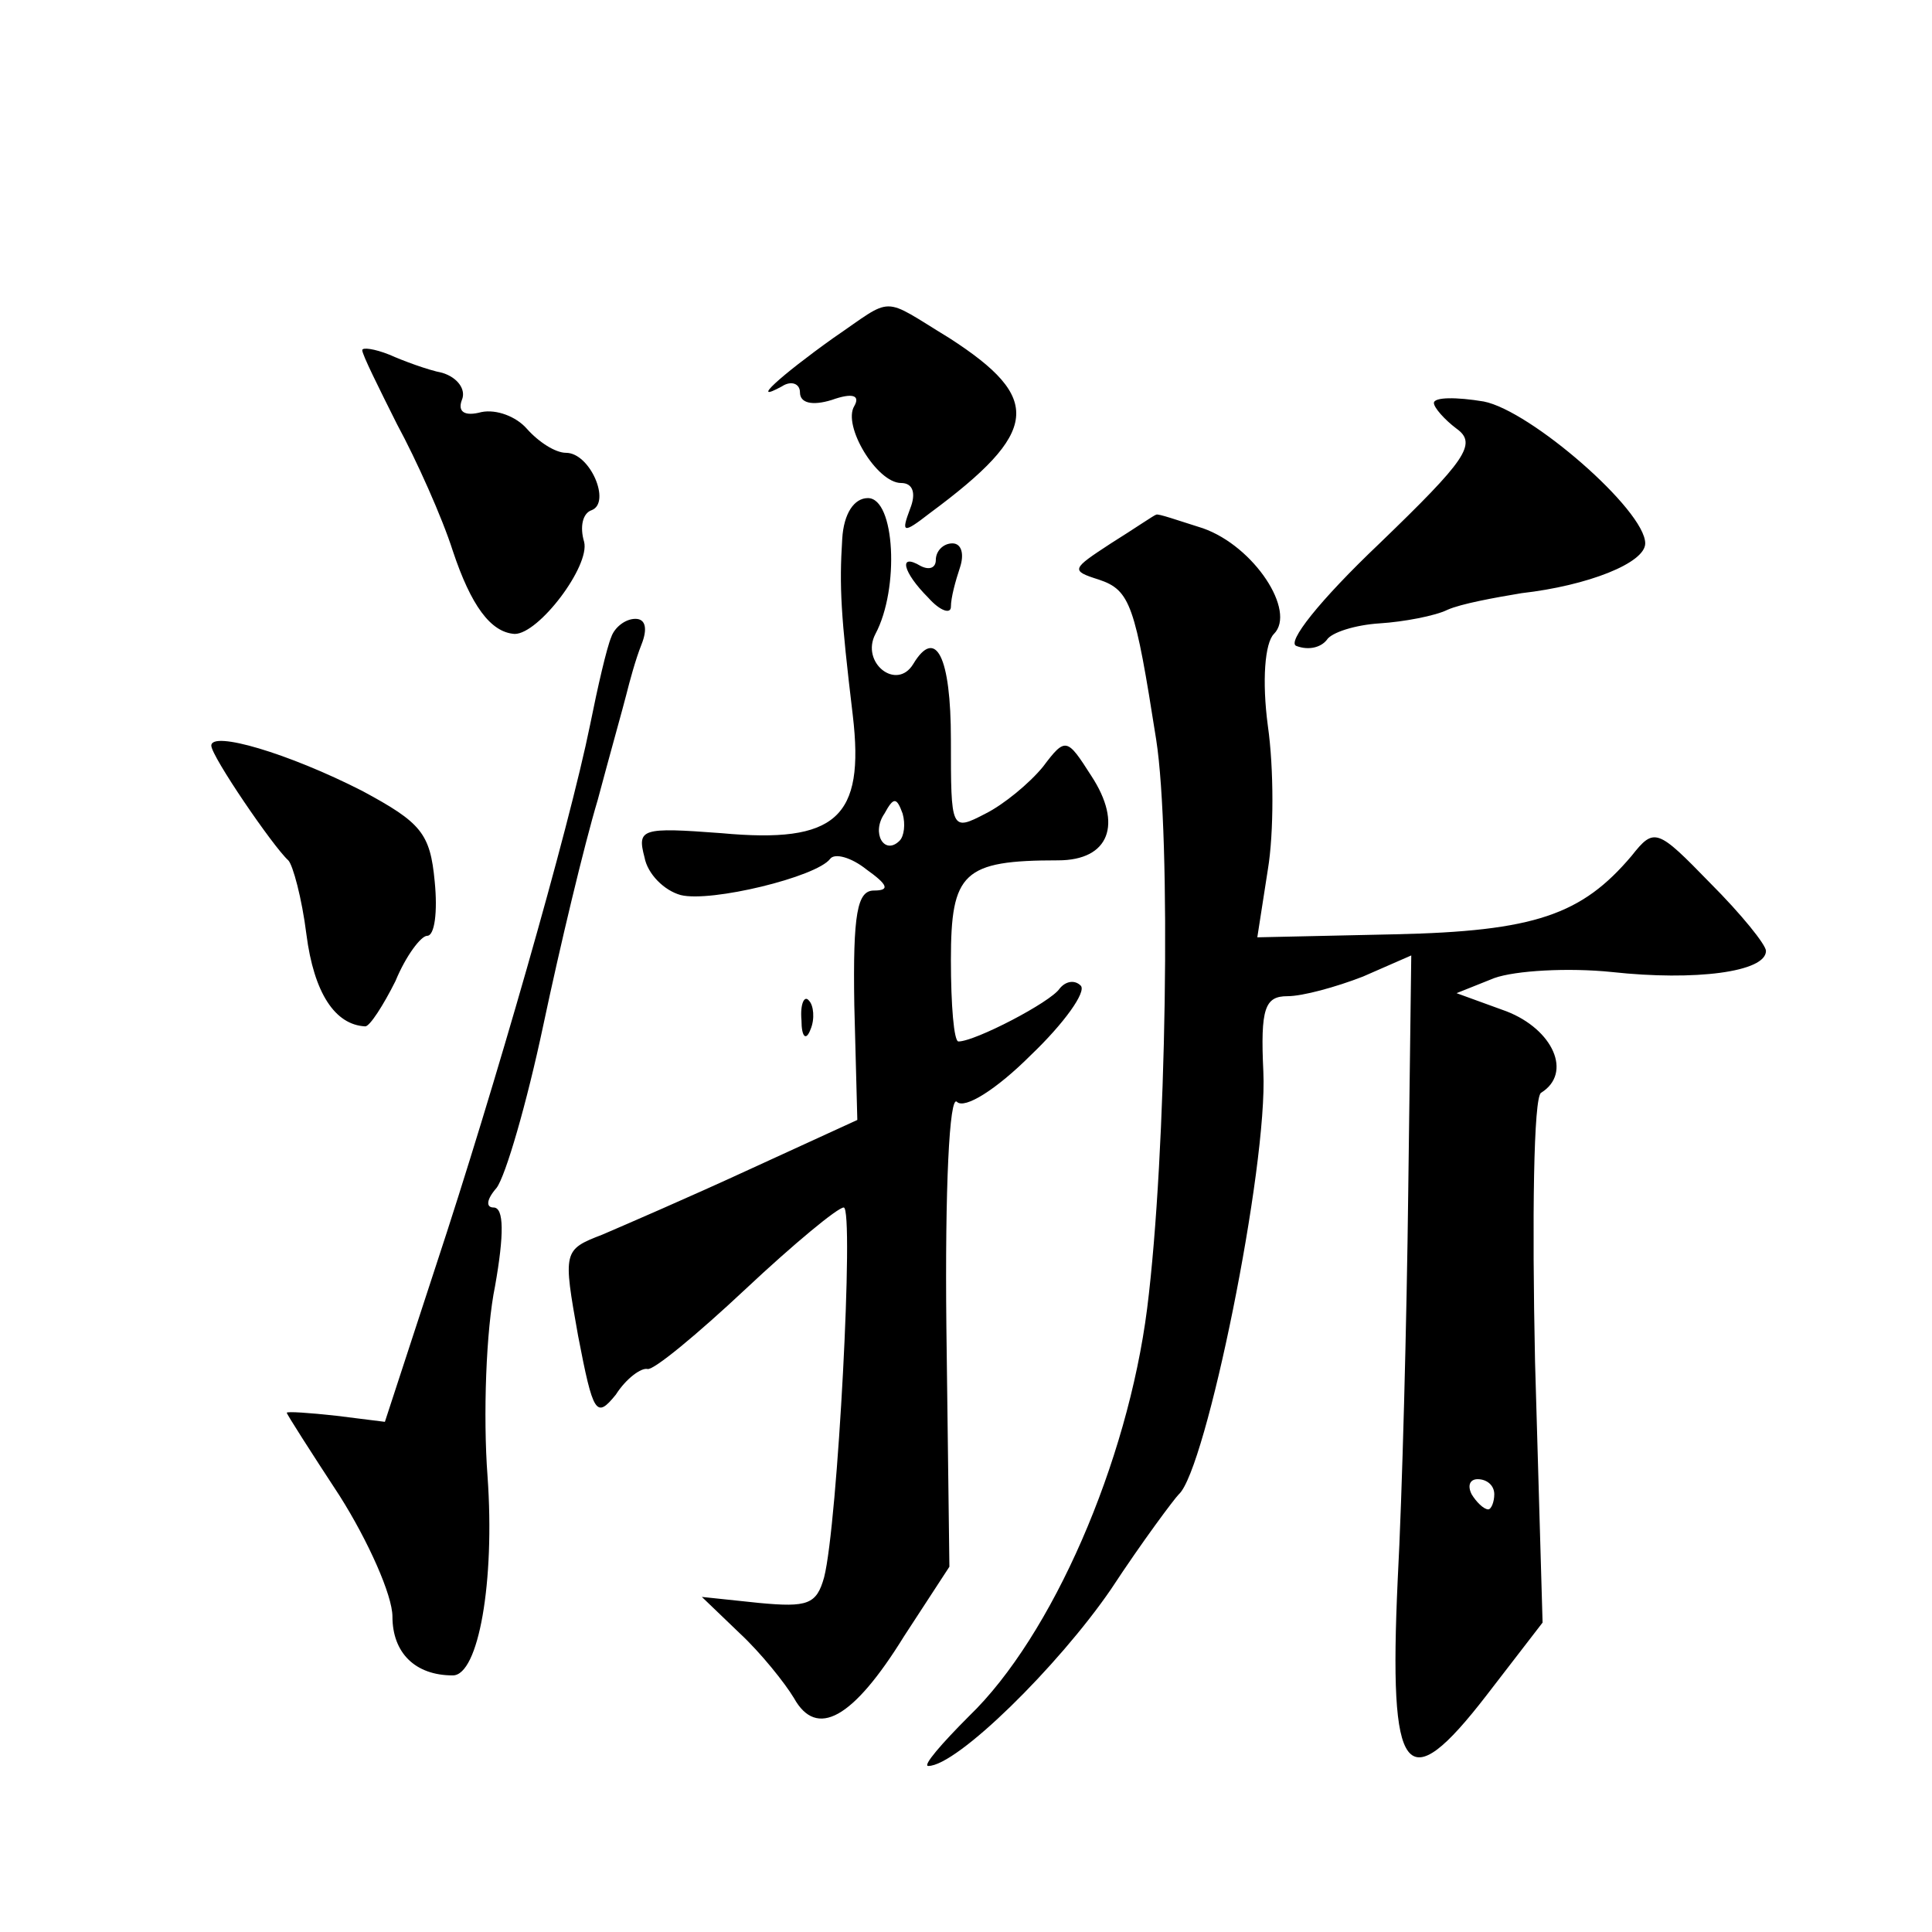 <?xml version="1.0" standalone="no"?>
<!DOCTYPE svg PUBLIC "-//W3C//DTD SVG 20010904//EN"
 "http://www.w3.org/TR/2001/REC-SVG-20010904/DTD/svg10.dtd">
<svg version="1.0" xmlns="http://www.w3.org/2000/svg"
 width="128pt" height="128pt" viewBox="0 0 128 128"
 preserveAspectRatio="xMidYMid meet">
<g transform="translate(0,128) scale(0.1,-0.1)"
fill="#0" stroke="none">
<path d="M552 1056 c-35 -25 -56 -44 -34 -32 6 4 12 2 12 -4 0 -7 8 -9 21 -5 14
5 19 3 15 -4 -8 -13 15 -51 31 -51 8 0 10 -7 6 -17 -6 -16 -5 -17 13 -3 73 54 75
76 13 116 -46 28 -36 28 -77 0z M240 1048 c0 -3 11 -25 23 -49 13 -24 30 -62 37
-84 12 -36 25 -54 41 -55 16 0 50 45 46 61 -3 10 -1 19 5 21 13 5 -1 38 -17 38
-7 0 -18 7 -26 16 -7 8 -20 13 -30 11 -11 -3 -16 0 -13 8 3 7 -3 15 -13 18 -10
2 -26 8 -35 12 -10 4 -18 5 -18 3z M950 1013 c0 -3 7 -11 15 -17 14 -10 6 -21 -51
-76 -40 -38 -62 -66 -55 -68 8 -3 16 -1 20 4 3 5 19 10 35 11 16 1 37 5 45 9 9
4 31 8 49 11 44 5 82 20 82 33 0 22 -76 88 -107 94 -18 3 -33 3 -33 -1z M558 923
c-2 -32 -1 -50 7 -117 8 -68 -11 -85 -87 -78 -53 4 -56 3 -51 -16 2 -11 13 -22
24 -25 20 -5 90 12 99 24 3 4 14 1 24 -7 14 -10 16 -14 5 -14 -11 0 -14 -15 -13
-76 l2 -76 -72 -33 c-39 -18 -83 -37 -97 -43 -26 -10 -26 -11 -16 -67 10 -52 12
-55 25 -39 7 11 17 18 21 17 4 -1 33 23 65 53 32 30 61 54 65 54 7 0 -4 -210 -13
-245 -5 -18 -11 -20 -43 -17 l-38 4 25 -24 c14 -13 30 -33 36 -43 15 -27 39 -14
73 41 l30 46 -2 159 c-1 92 2 154 7 149 5 -5 26 8 49 31 22 21 37 42 33 46 -4 4
-10 3 -14 -2 -6 -9 -56 -35 -67 -35 -3 0 -5 24 -5 54 0 58 8 66 71 66 34 0 43 24
22 56 -16 25 -17 26 -32 6 -9 -11 -26 -25 -38 -31 -23 -12 -23 -11 -23 49 0 55
-10 75 -25 50 -11 -18 -35 1 -25 20 16 30 13 90 -5 90 -9 0 -16 -10 -17 -27z m38
-200 c-10 -10 -19 5 -10 18 6 11 8 11 12 0 2 -7 1 -15 -2 -18z M736 920 c-26 -17
-27 -18 -8 -24 21 -7 24 -17 38 -106 10 -64 7 -274 -6 -377 -13 -102 -63 -217 -118
-270 -18 -18 -31 -33 -27 -33 19 0 86 66 121 117 21 32 42 60 45 63 18 16 59 217
56 280 -2 42 1 50 16 50 10 0 32 6 50 13 l32 14 -2 -156 c-1 -86 -4 -202 -7 -258
-6 -131 5 -146 59 -76 l37 48 -5 173 c-2 95 -1 175 4 178 21 13 8 42 -23 54 l-33
12 25 10 c14 5 49 7 78 4 55 -6 102 0 102 14 0 4 -16 24 -37 45 -35 36 -37 37 -52
18 -33 -39 -64 -50 -157 -52 l-91 -2 7 45 c4 24 4 67 0 95 -4 30 -2 55 4 61 15
15 -13 58 -47 70 -16 5 -30 10 -31 9 -1 0 -14 -9 -30 -19z m254 -630 c0 -5 -2 -10
-4 -10 -3 0 -8 5 -11 10 -3 6 -1 10 4 10 6 0 11 -4 11 -10z M620 909 c0 -5 -4 -7
-10 -4 -15 9 -12 -4 5 -21 8 -9 15 -11 15 -6 0 6 3 17 6 26 3 9 1 16 -5 16 -6 0
-11 -5 -11 -11z M405 858 c-3 -7 -9 -33 -14 -58 -14 -69 -64 -243 -102 -358 l-34
-104 -32 4 c-18 2 -33 3 -33 2 0 -1 16 -26 35 -55 19 -30 35 -66 35 -80 0 -24 15
-39 40 -39 17 0 28 62 23 132 -3 40 -1 97 5 126 6 34 6 52 -1 52 -5 0 -5 5 2 13
6 8 20 56 31 108 11 52 27 119 36 149 8 30 17 62 19 70 2 8 6 23 10 33 4 10 3 17
-4 17 -7 0 -14 -6 -16 -12z M140 786 c0 -7 41 -67 51 -76 3 -3 9 -25 12 -49 5 -39
19 -60 39 -61 3 0 12 14 20 30 7 17 17 30 21 30 5 0 7 16 5 36 -3 32 -9 39 -48
60 -49 25 -100 40 -100 30z M531 604 c0 -11 3 -14 6 -6 3 7 2 16 -1 19 -3 4 -6
-2 -5 -13z"/>
</g>
</svg>

